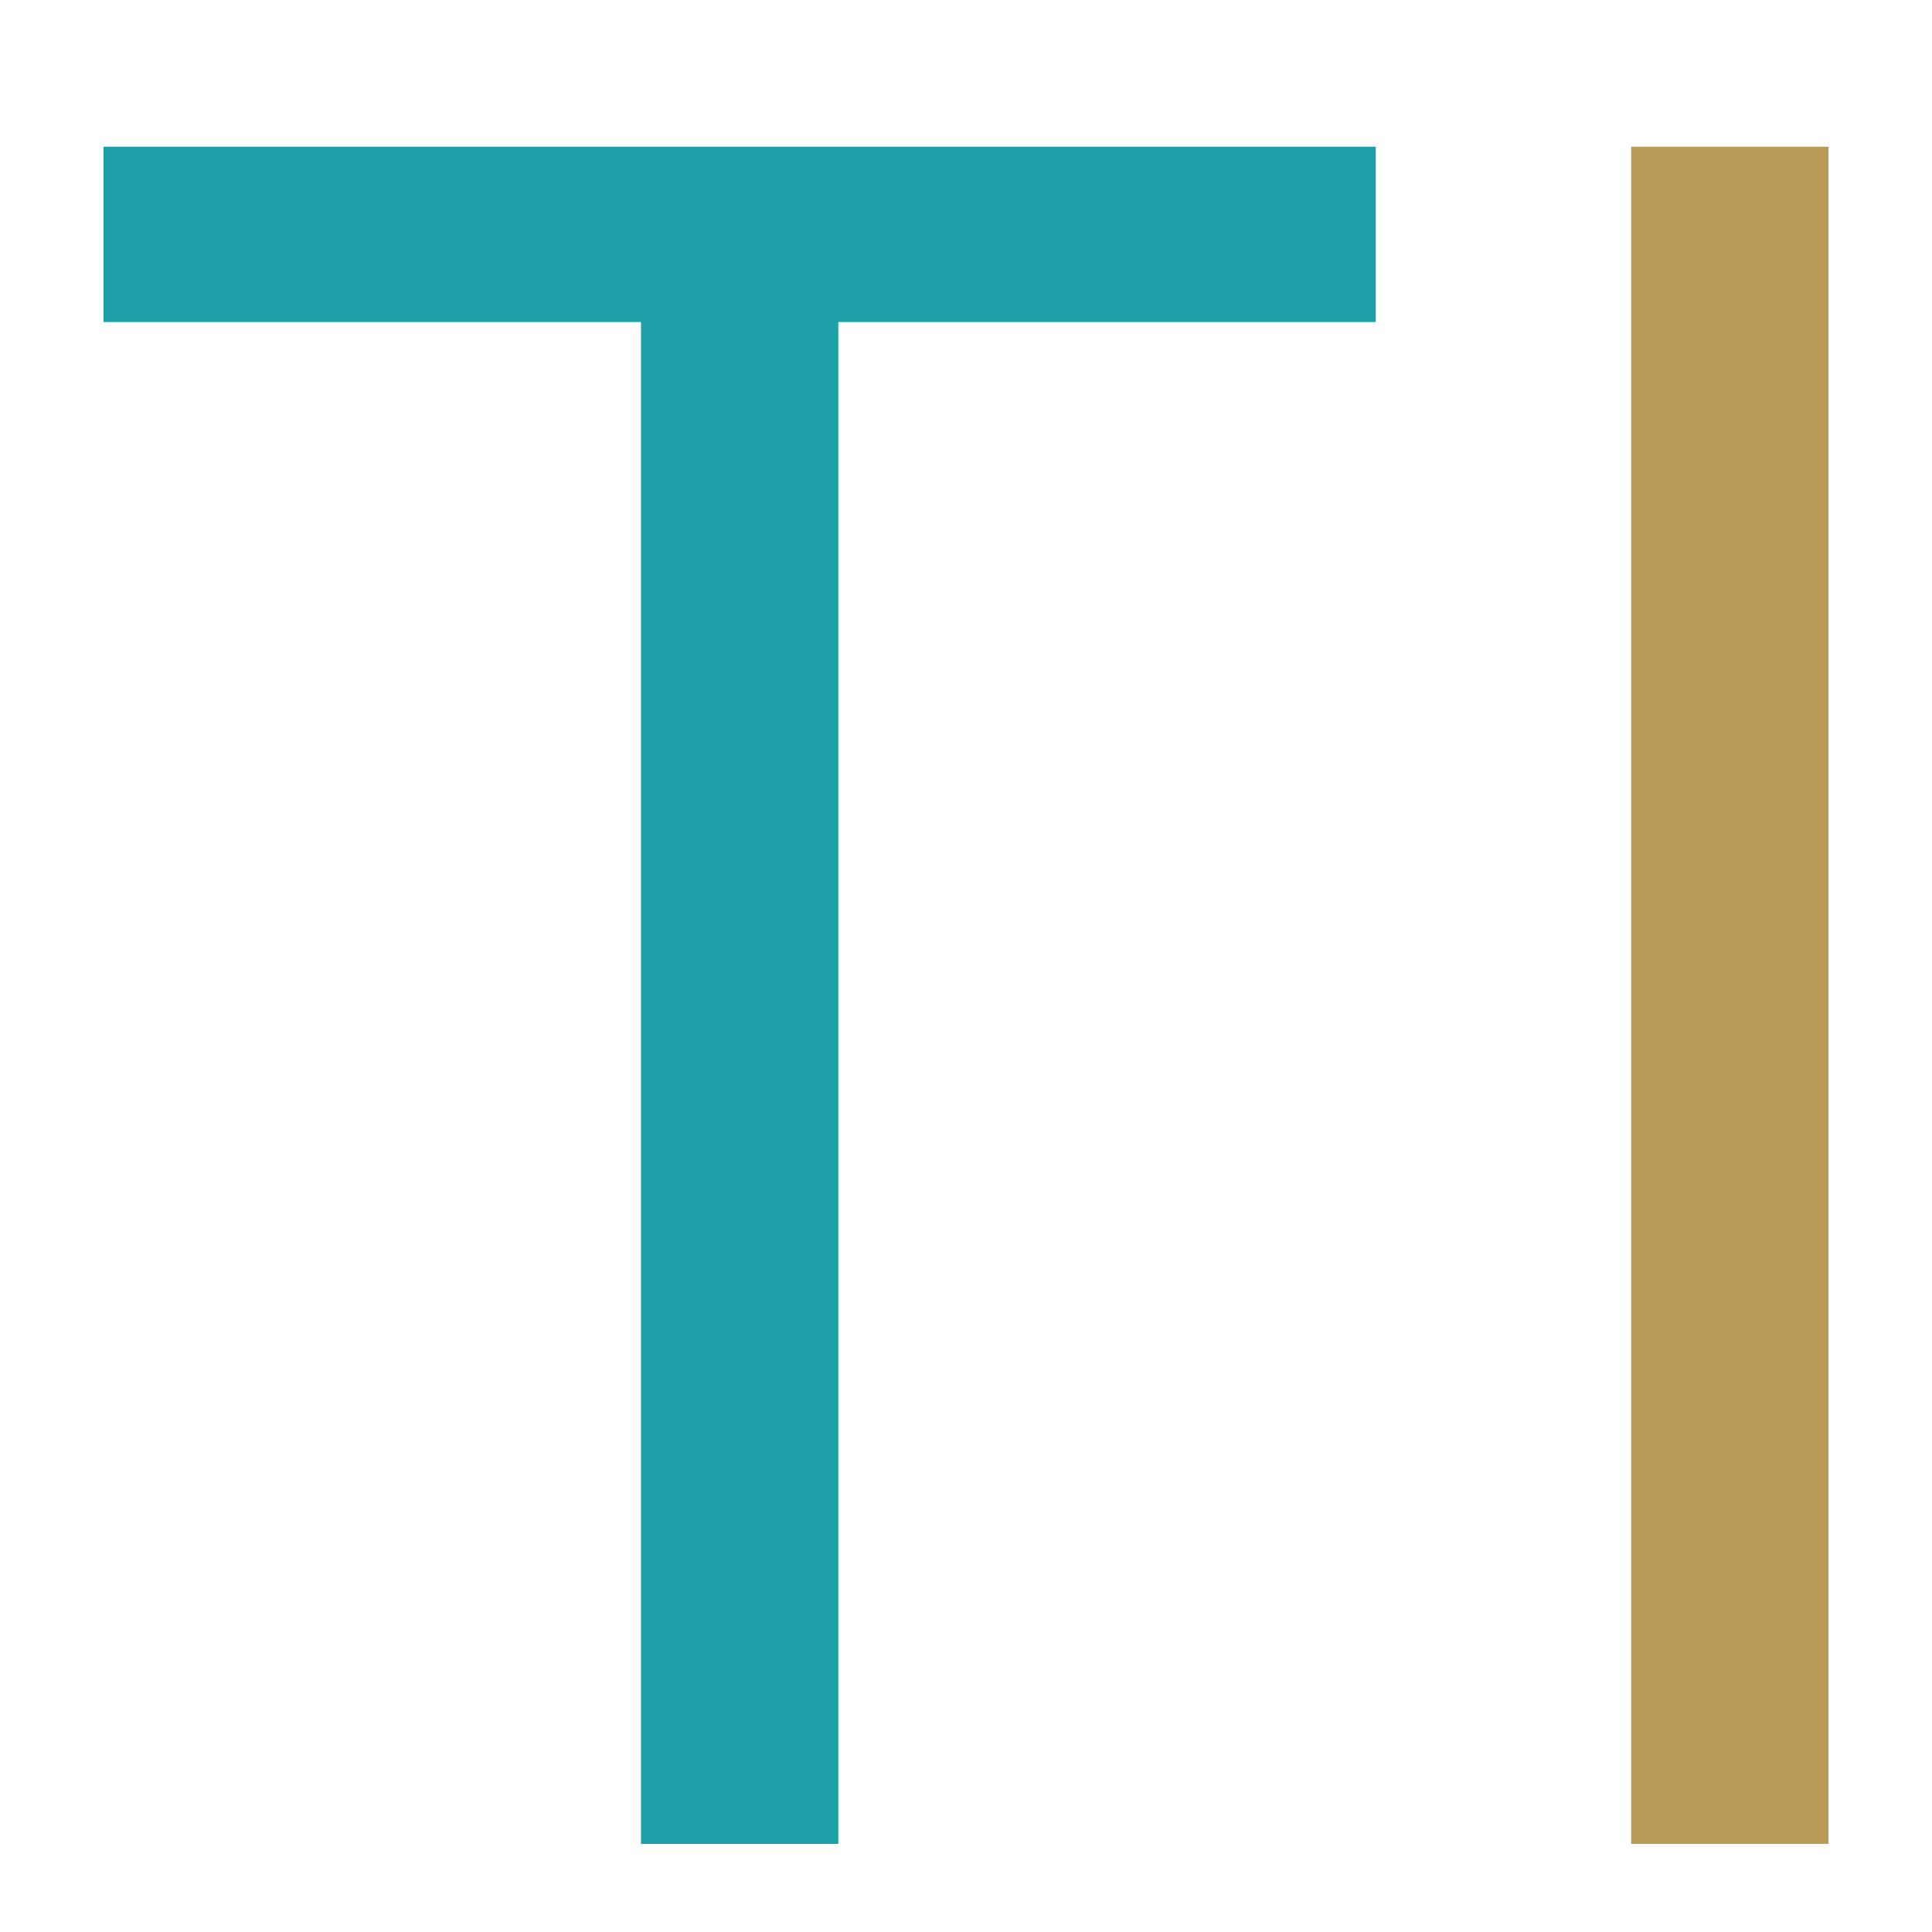 <?xml version="1.0" encoding="UTF-8" standalone="no"?>
<!-- Created with Inkscape (http://www.inkscape.org/) -->

<svg
   width="100"
   height="100"
   viewBox="0 0 100 100"
   version="1.1"
   xmlns="http://www.w3.org/2000/svg">
    <g>
        <path
       d="M 43.391,95.439 H 33.176 V 16.667 H 5.357 V 7.594 H 71.21 V 16.667 H 43.391 Z"
       style="font-size:123px;font-family:'Open Sans';fill:#1da0a8" /><path
       d="M 84.429,95.439 V 7.594 H 94.643 V 95.439 Z"
       style="font-size:123.055px;font-family:'Open Sans';fill:#ba9a59;" /></g></svg>
